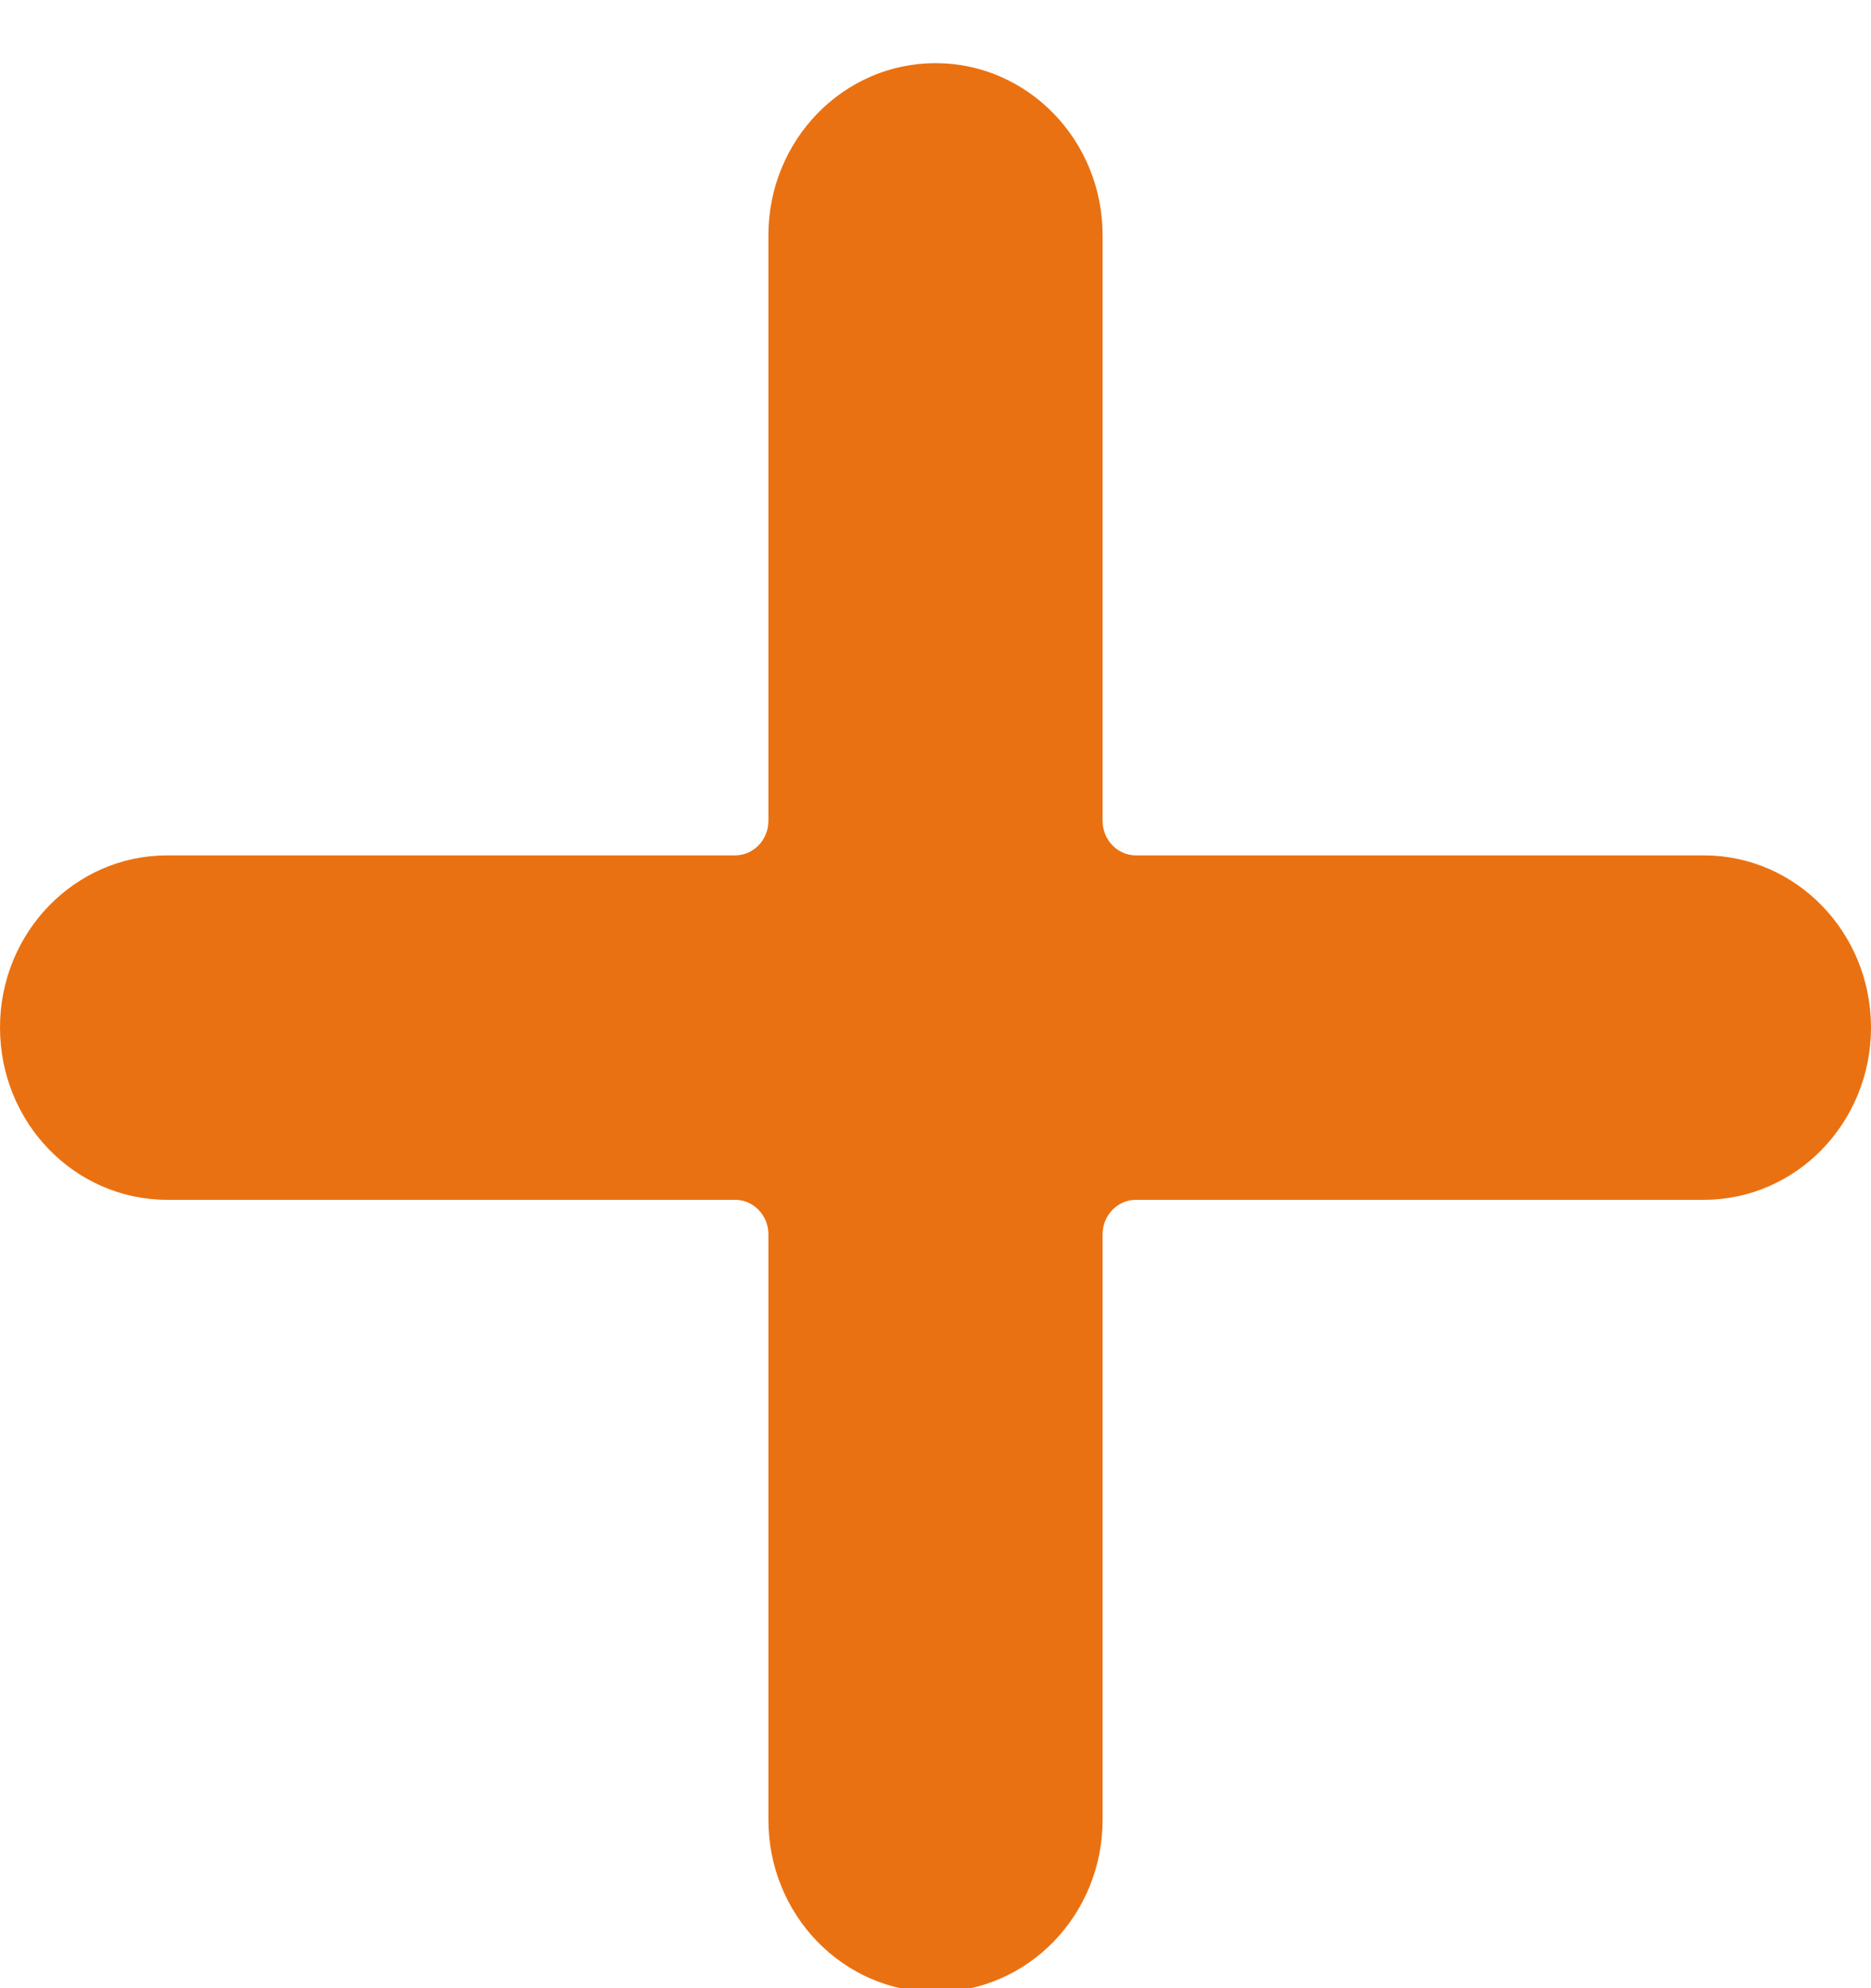<svg xmlns="http://www.w3.org/2000/svg" width="16" height="17" viewBox="0 0 16 17">
  <path fill="#EA7111" d="M30.571,24.814 L25.714,24.814 C25.557,24.814 25.429,24.682 25.429,24.519 L25.429,19.512 C25.429,18.699 24.789,18.04 24,18.04 C23.211,18.04 22.571,18.699 22.571,19.512 L22.571,24.519 C22.571,24.682 22.443,24.814 22.286,24.814 L17.429,24.814 C16.64,24.814 16,25.473 16,26.286 C16,27.1 16.64,27.759 17.429,27.759 L22.286,27.759 C22.443,27.759 22.571,27.891 22.571,28.053 L22.571,33.06 C22.571,33.874 23.211,34.533 24,34.533 C24.789,34.533 25.429,33.874 25.429,33.06 L25.429,28.053 C25.429,27.891 25.557,27.759 25.714,27.759 L30.571,27.759 C31.36,27.759 32,27.1 32,26.286 C32,25.473 31.36,24.814 30.571,24.814 Z" transform="translate(-16 -17.5)"/>
</svg>
